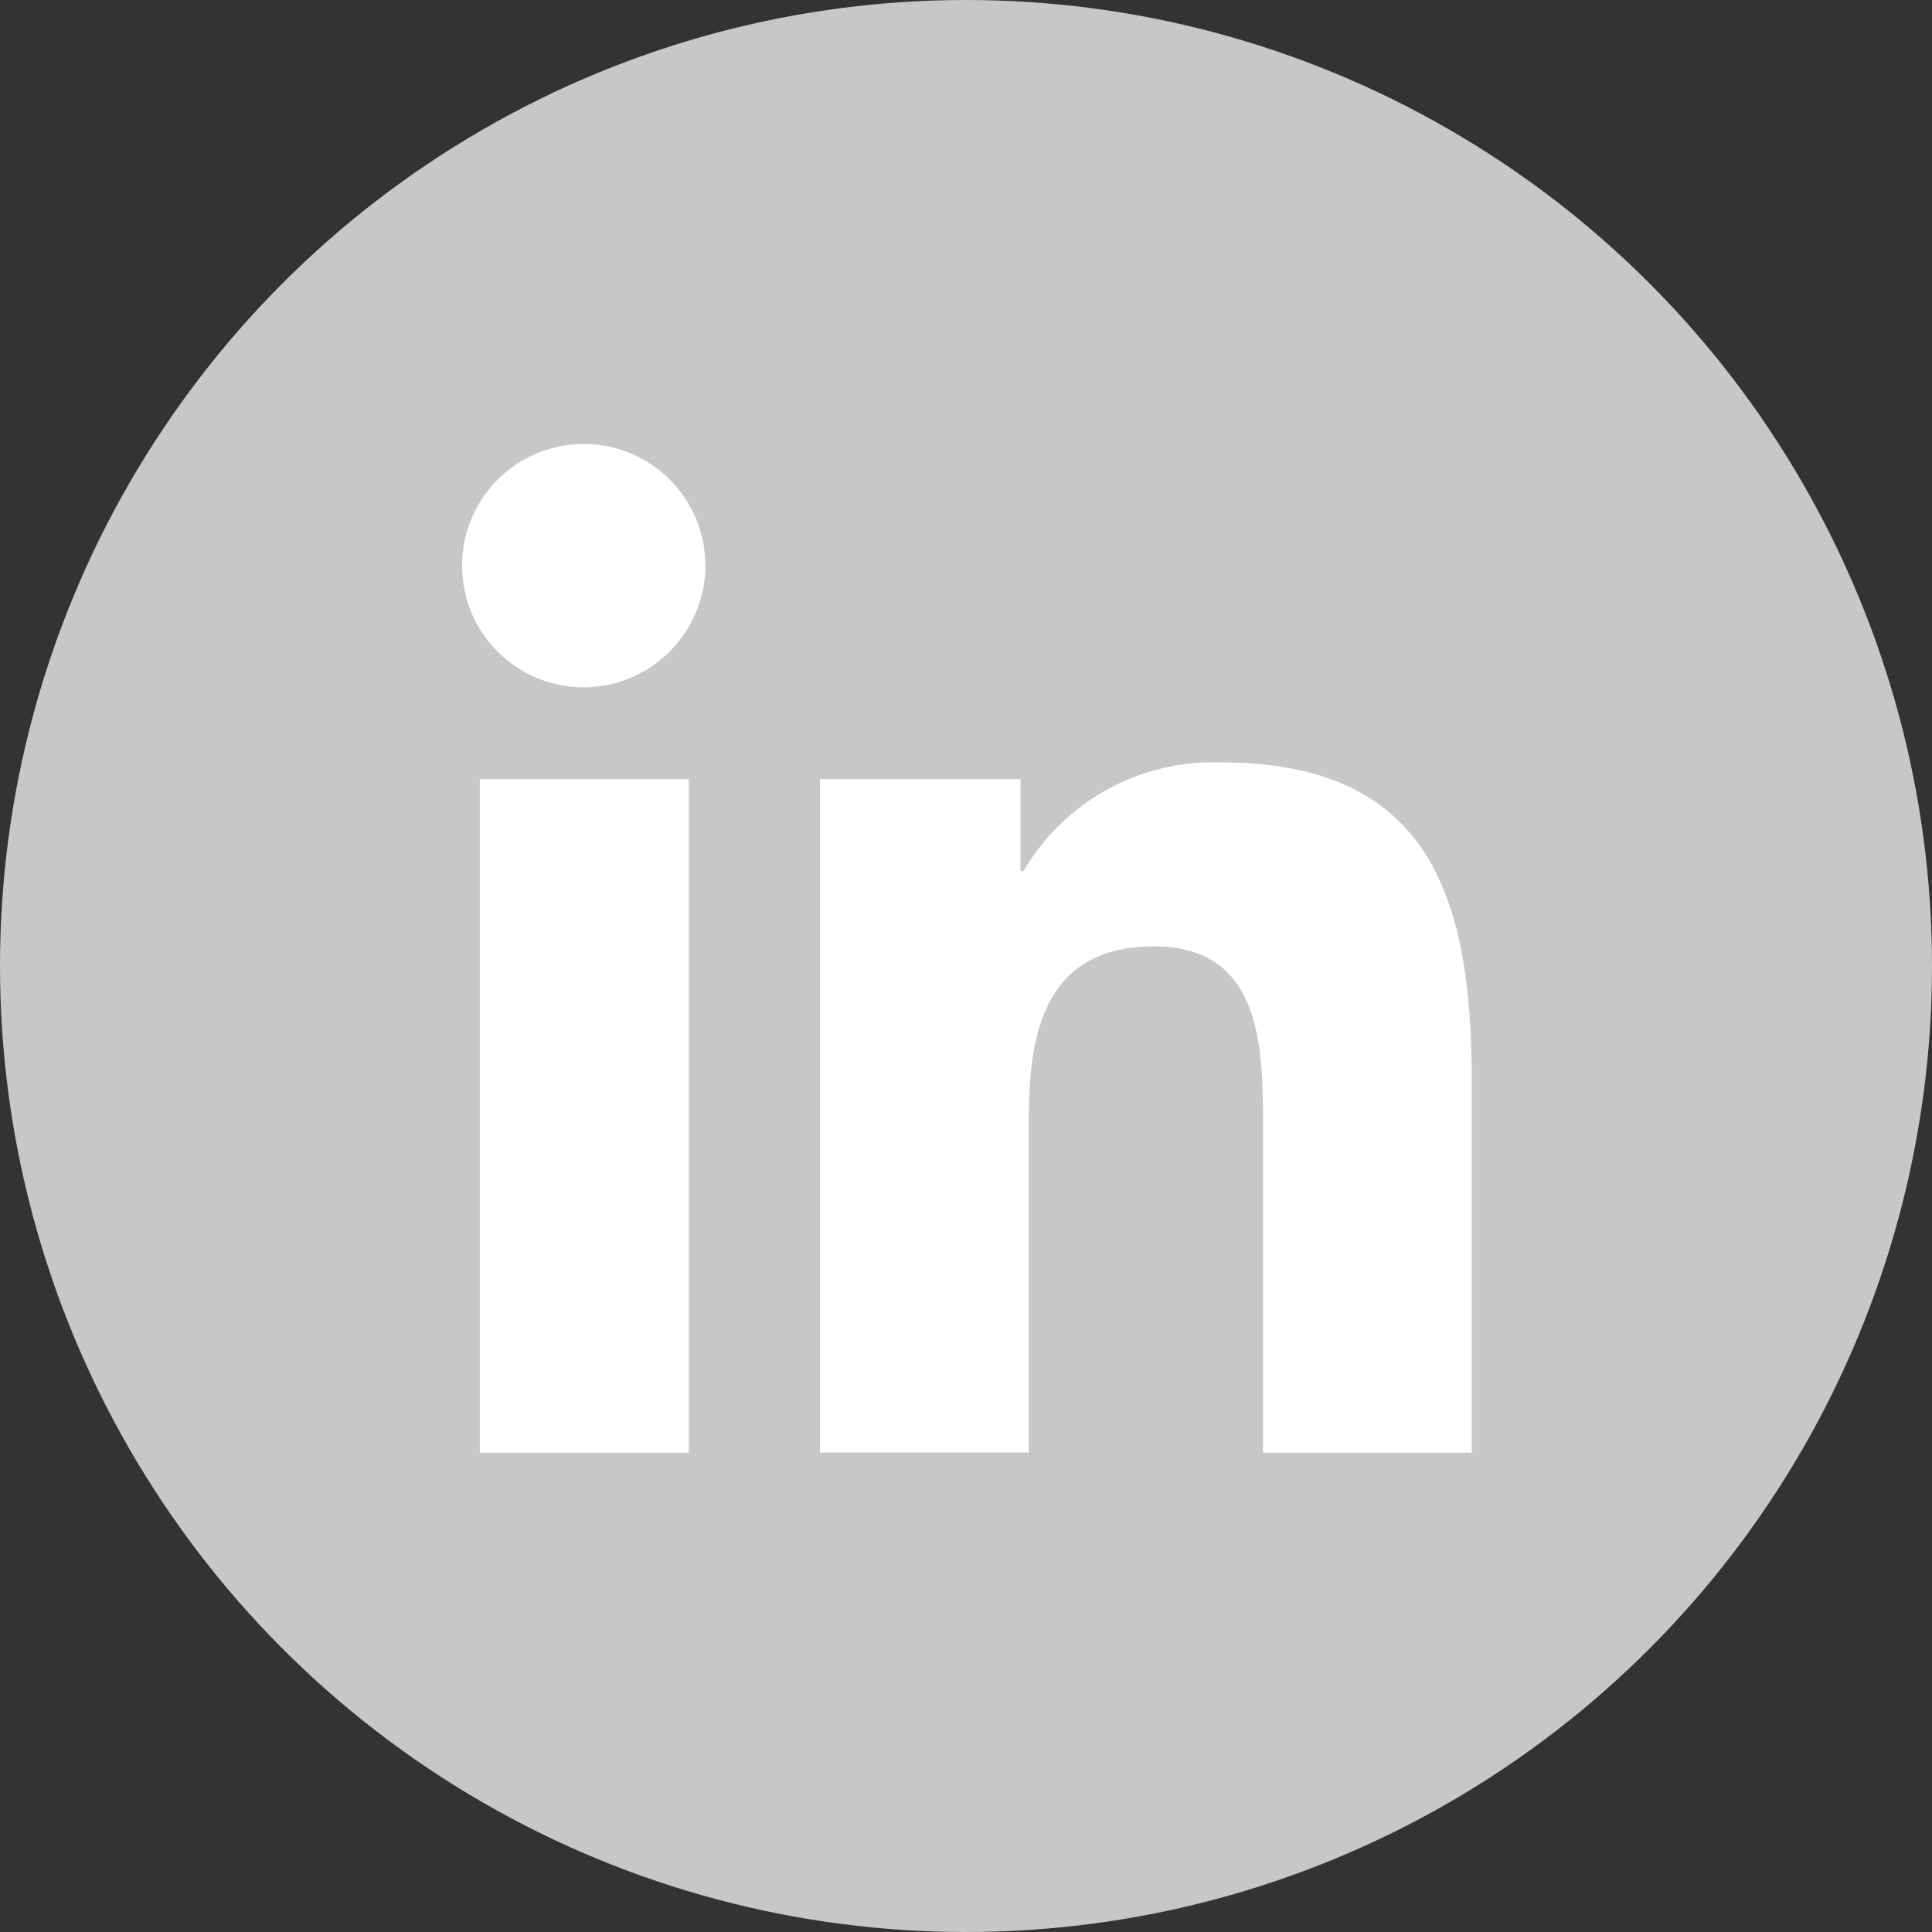 <svg xmlns="http://www.w3.org/2000/svg" width="42" height="42" viewBox="0 0 42 42"><rect x="0" y="0" width="42" height="42" fill="#333333" stroke="none"/><g transform="translate(-0.087)"><circle cx="21" cy="21" r="21" transform="translate(0.087)" fill="#c7c7c7"/><path d="M4.908,21.928H.362V7.288H4.908ZM2.633,5.291A2.645,2.645,0,1,1,5.266,2.634,2.655,2.655,0,0,1,2.633,5.291Zm19.29,16.637H17.387V14.8c0-1.7-.034-3.877-2.364-3.877-2.364,0-2.726,1.845-2.726,3.754v7.249H7.756V7.288h4.36v2h.064a4.777,4.777,0,0,1,4.3-2.364c4.6,0,5.447,3.03,5.447,6.965v8.042Z" transform="translate(10.156 9.651)" fill="#fff"/></g></svg>